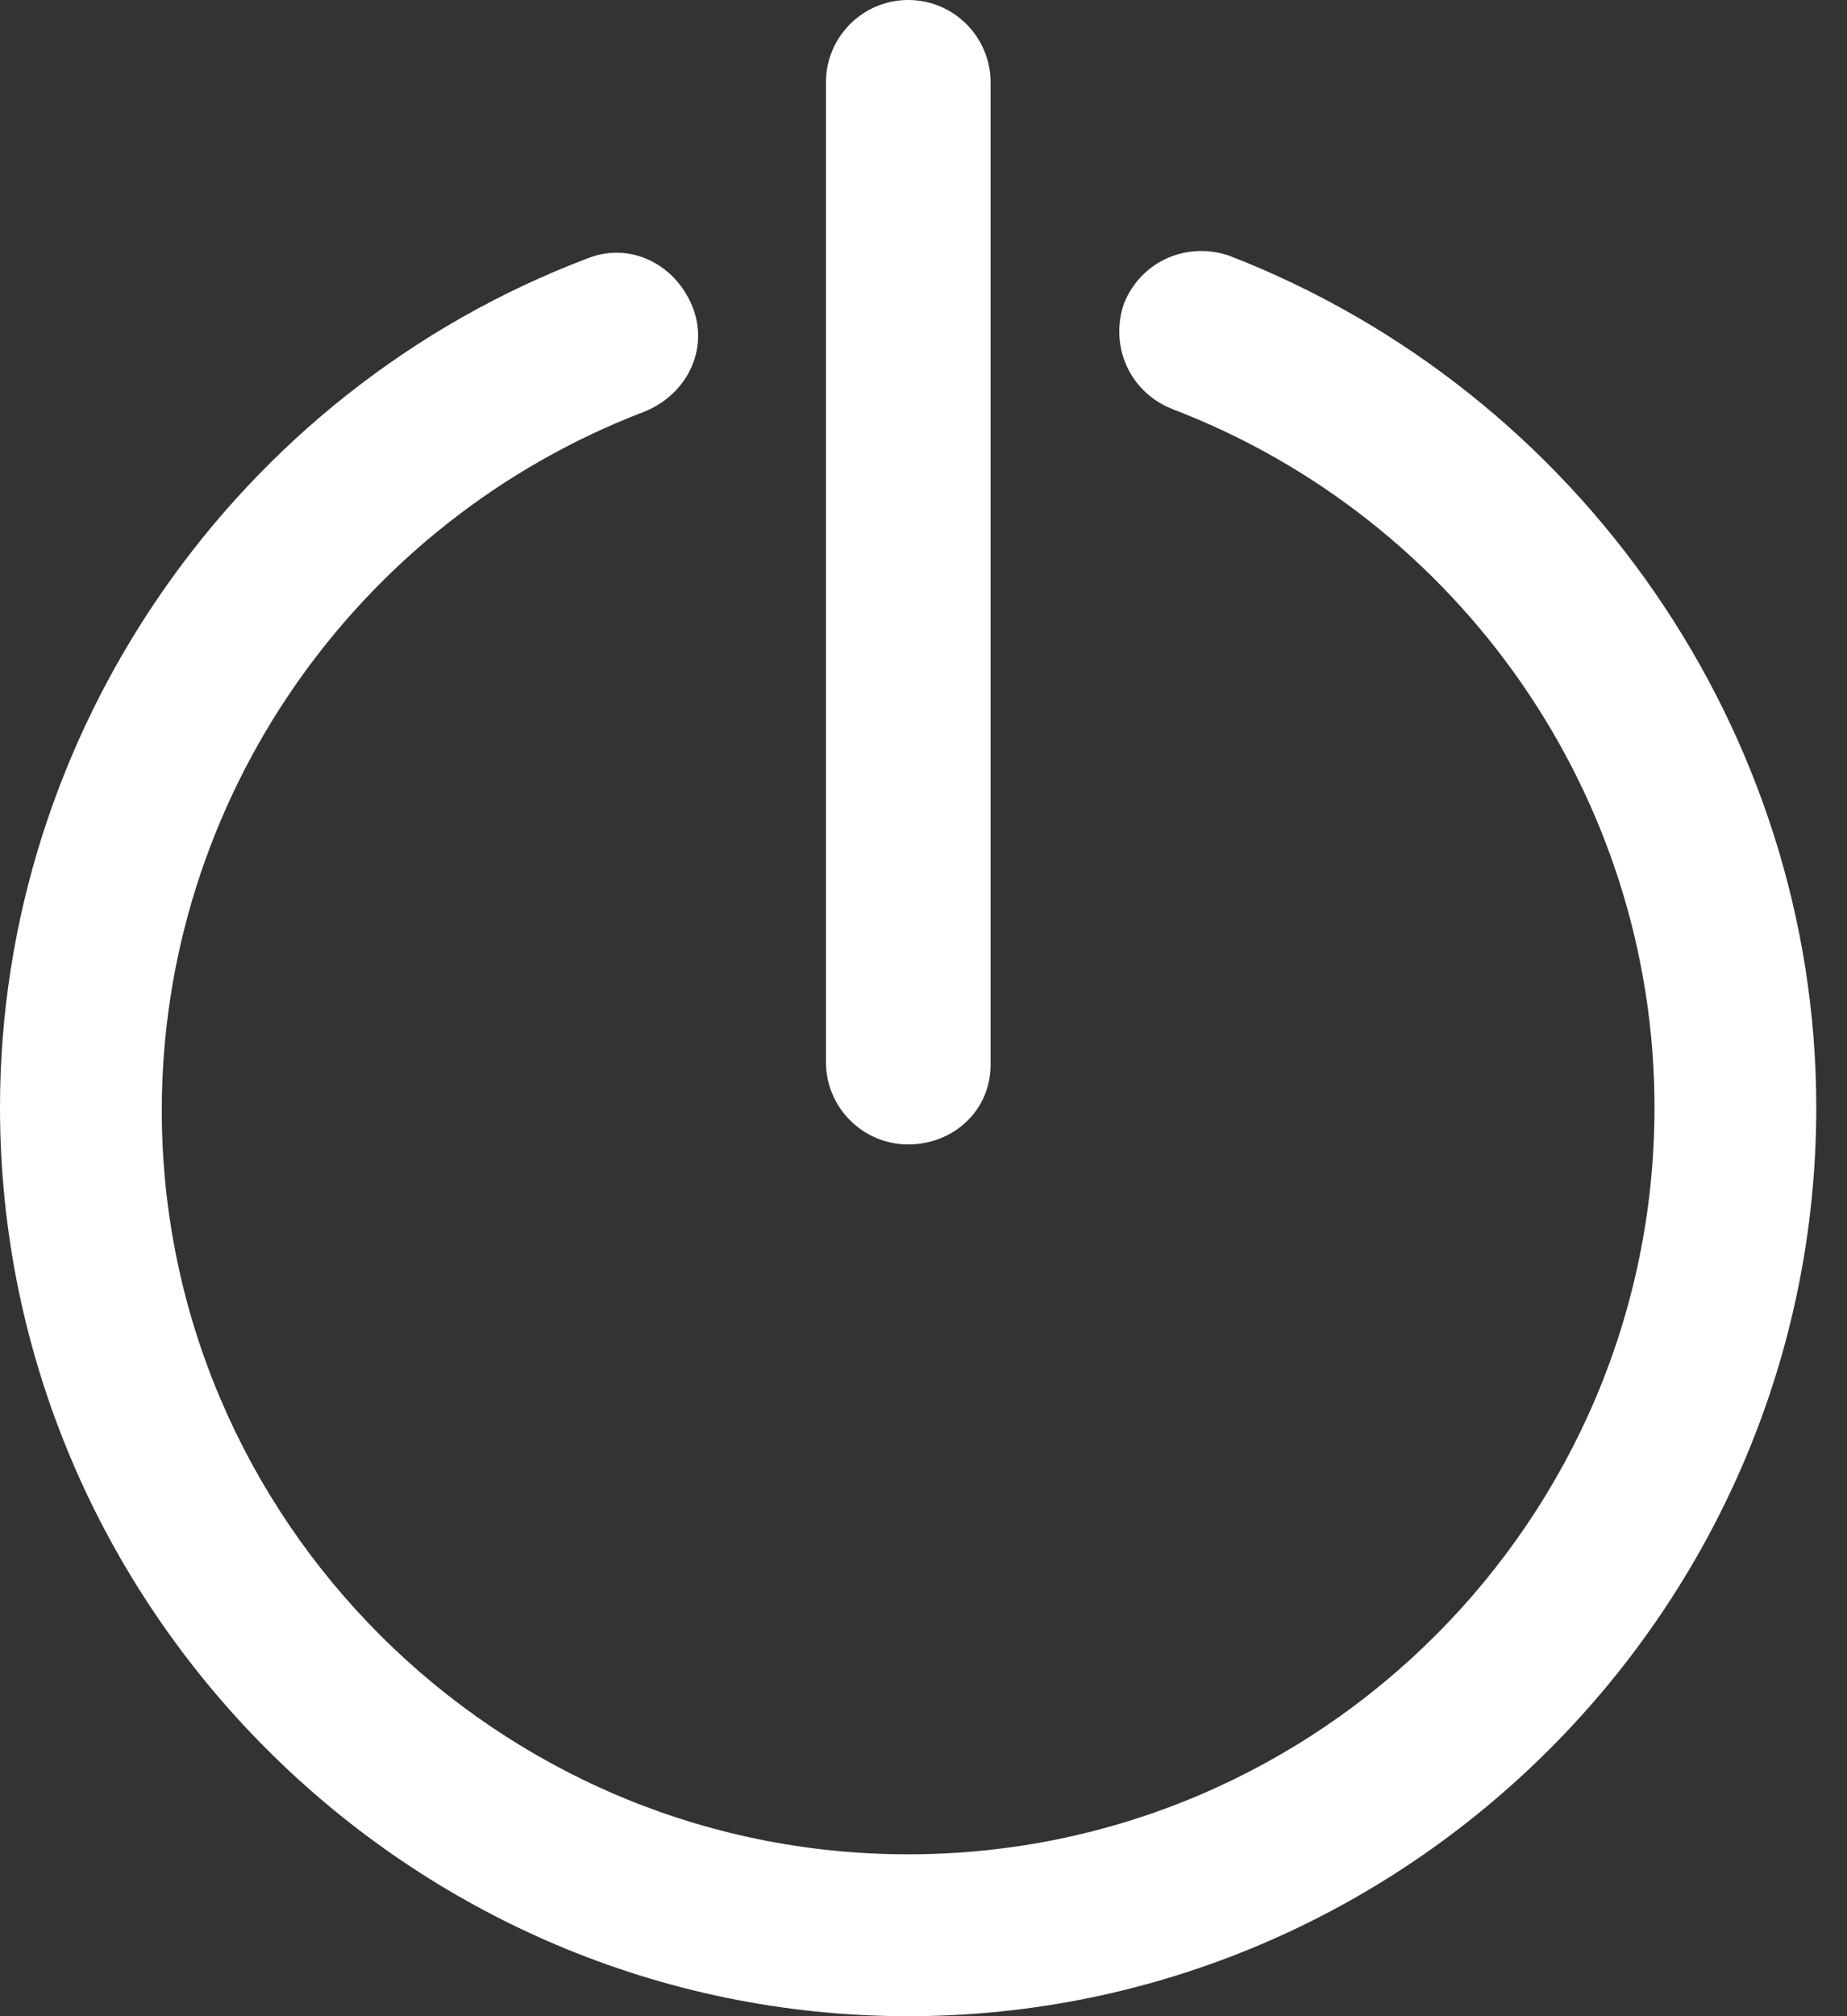<svg width="22" height="24" viewBox="0 0 22 24" fill="none" xmlns="http://www.w3.org/2000/svg">
<rect x="0" y="0" width="22" height="24" fill="#333333" stroke="none"/>
<path d="M10.817 24C4.868 24 0 19.132 0 13.183C0 8.721 2.806 4.665 6.997 3.076C7.504 2.873 8.045 3.144 8.248 3.651C8.451 4.158 8.18 4.699 7.673 4.901C4.225 6.22 1.927 9.532 1.927 13.217C1.927 18.084 5.915 22.073 10.817 22.073C15.718 22.073 19.707 18.084 19.707 13.183C19.707 9.499 17.409 6.186 13.961 4.868C13.454 4.665 13.217 4.124 13.386 3.617C13.589 3.11 14.13 2.873 14.637 3.042C18.828 4.665 21.634 8.721 21.634 13.183C21.634 19.132 16.766 24 10.817 24Z" fill="#fff"/>
<path d="M10.818 13.623C10.277 13.623 9.838 13.183 9.838 12.642V0.98C9.838 0.439 10.277 0 10.818 0C11.359 0 11.799 0.439 11.799 0.98V12.676C11.799 13.217 11.359 13.623 10.818 13.623Z" fill="#fff"/>
</svg>

